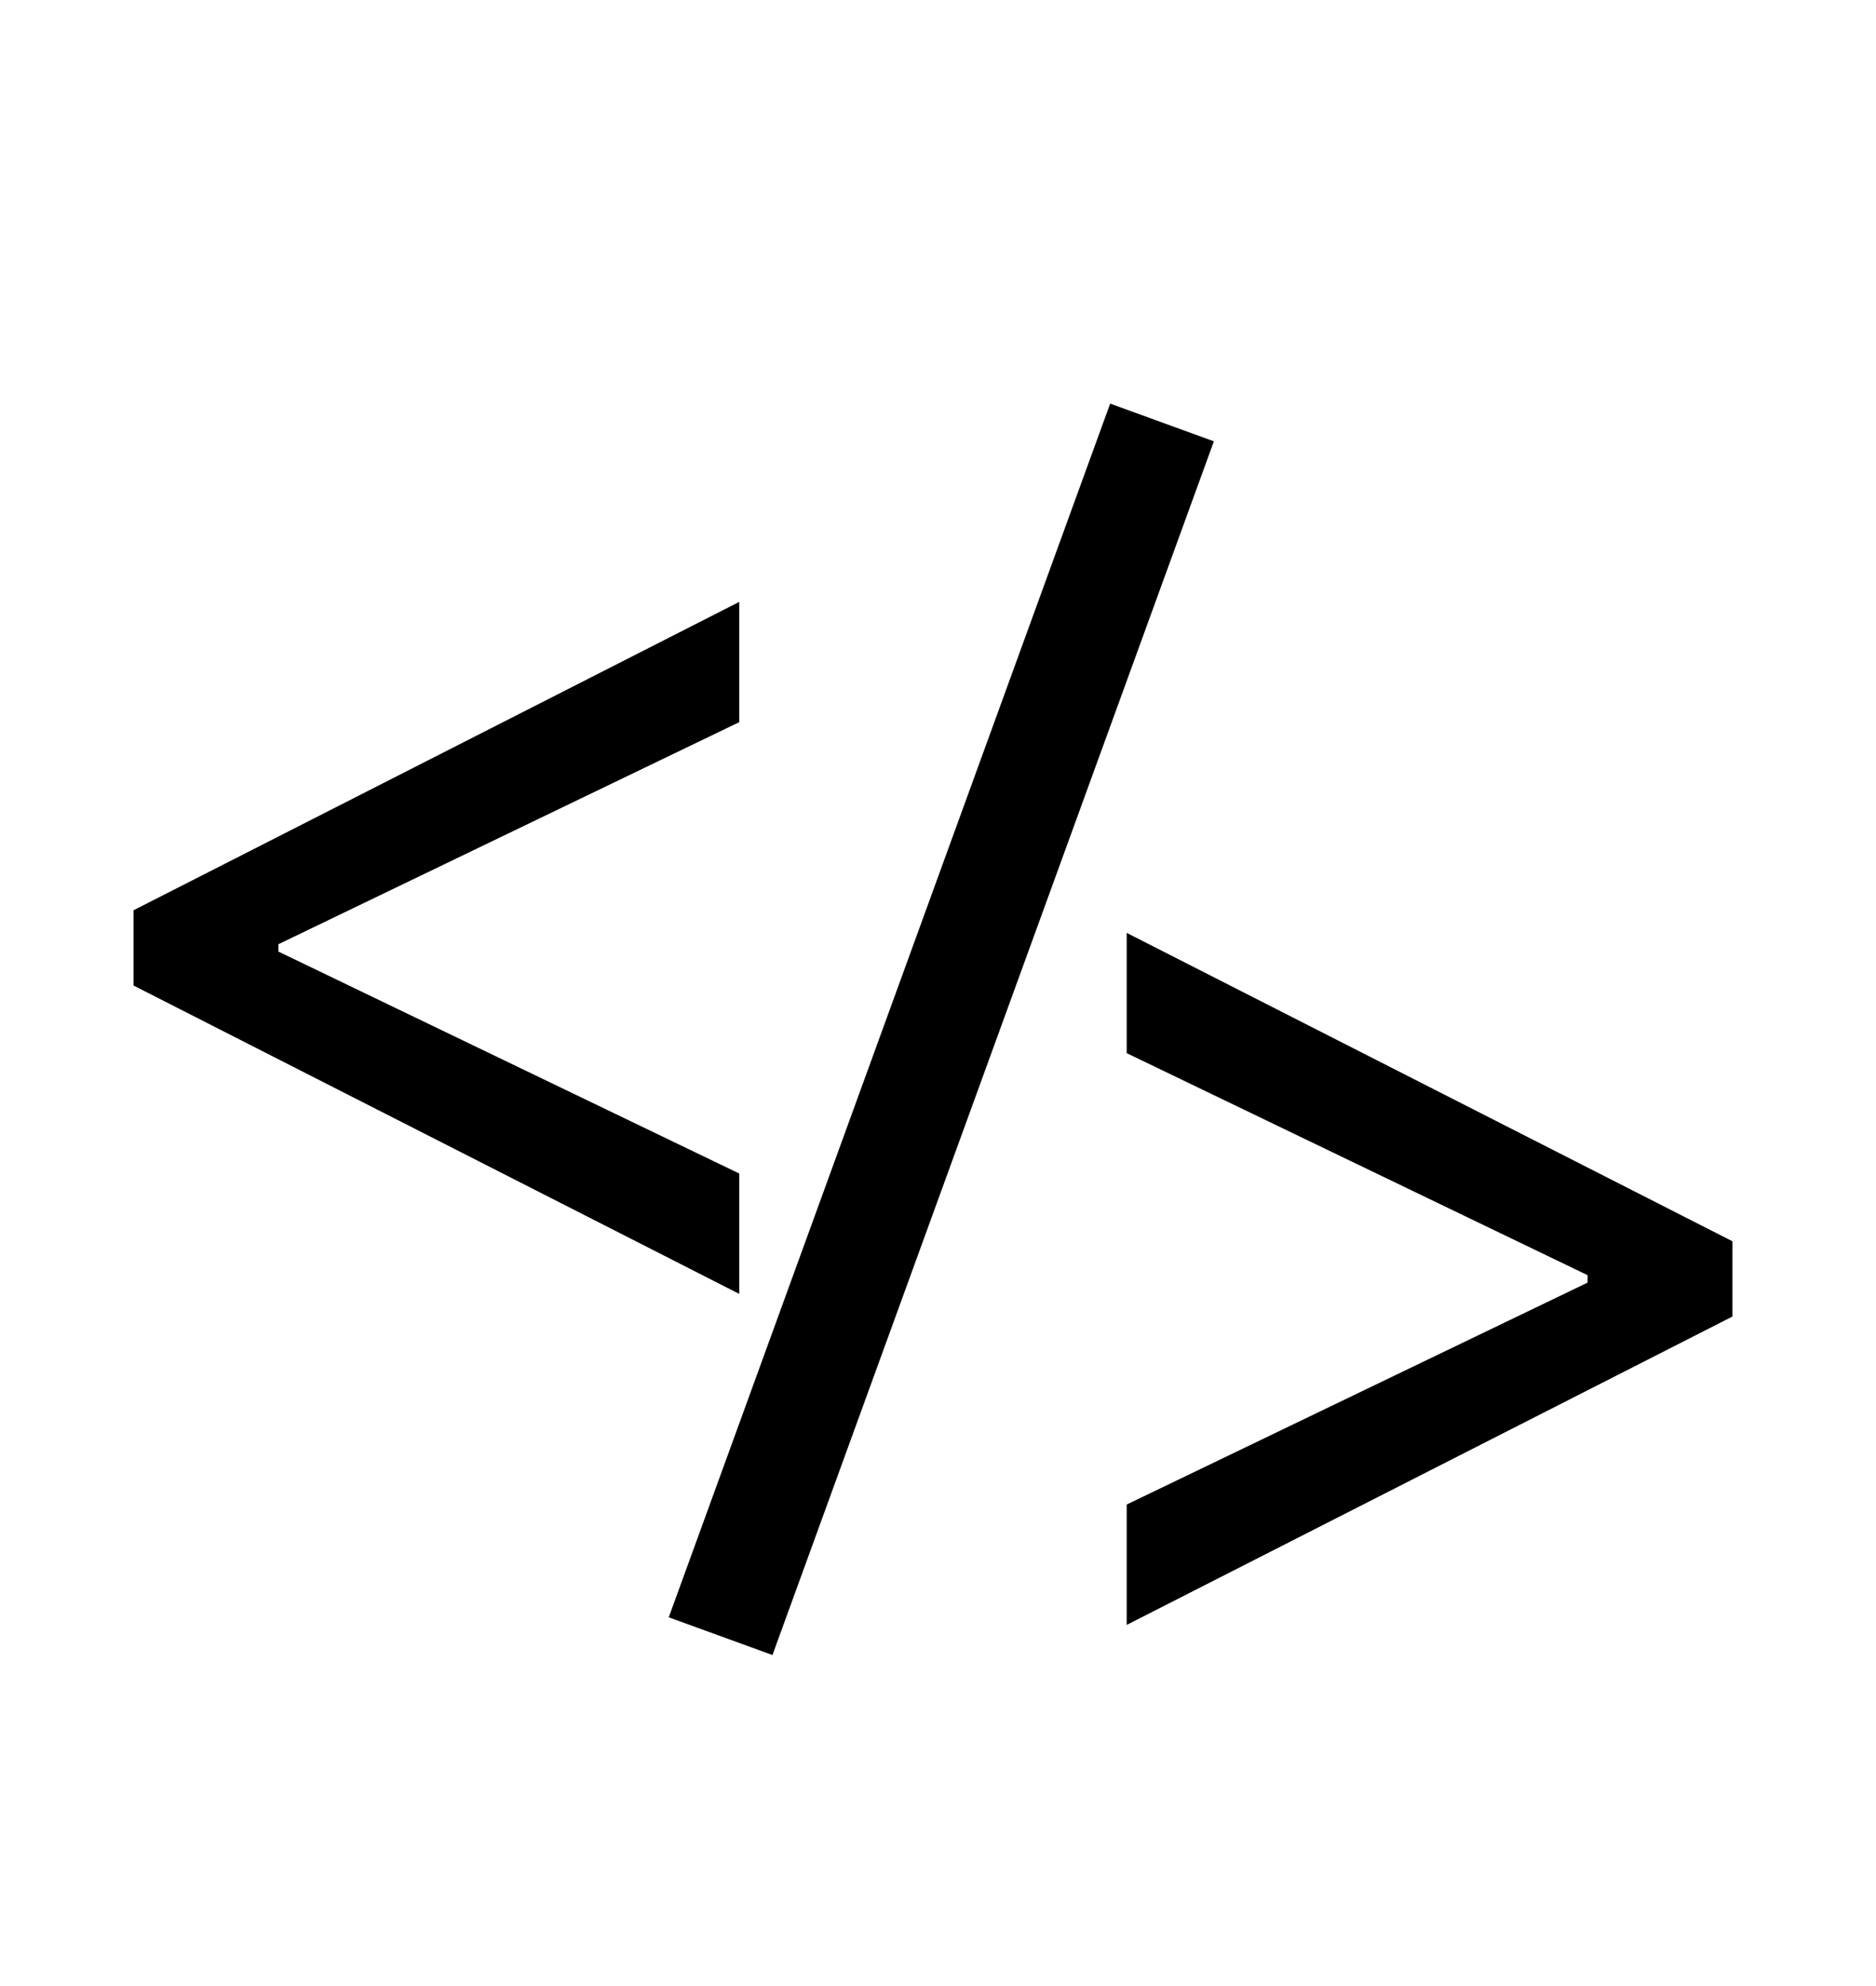 <svg width="17" height="18" viewBox="0 0 17 18" fill="none" xmlns="http://www.w3.org/2000/svg">
<path d="M1.21 8.932V8.25L6.699 5.455V6.545L2.489 8.574L2.523 8.506V8.676L2.489 8.608L6.699 10.636V11.727L1.21 8.932Z" fill="black"/>
<path d="M15.699 11.932L10.21 14.727V13.636L14.421 11.608L14.386 11.676V11.506L14.421 11.574L10.21 9.545V8.455L15.699 11.25V11.932Z" fill="black"/>
<line x1="6.53" y1="14.829" x2="10.53" y2="3.829" stroke="black"/>
</svg>
